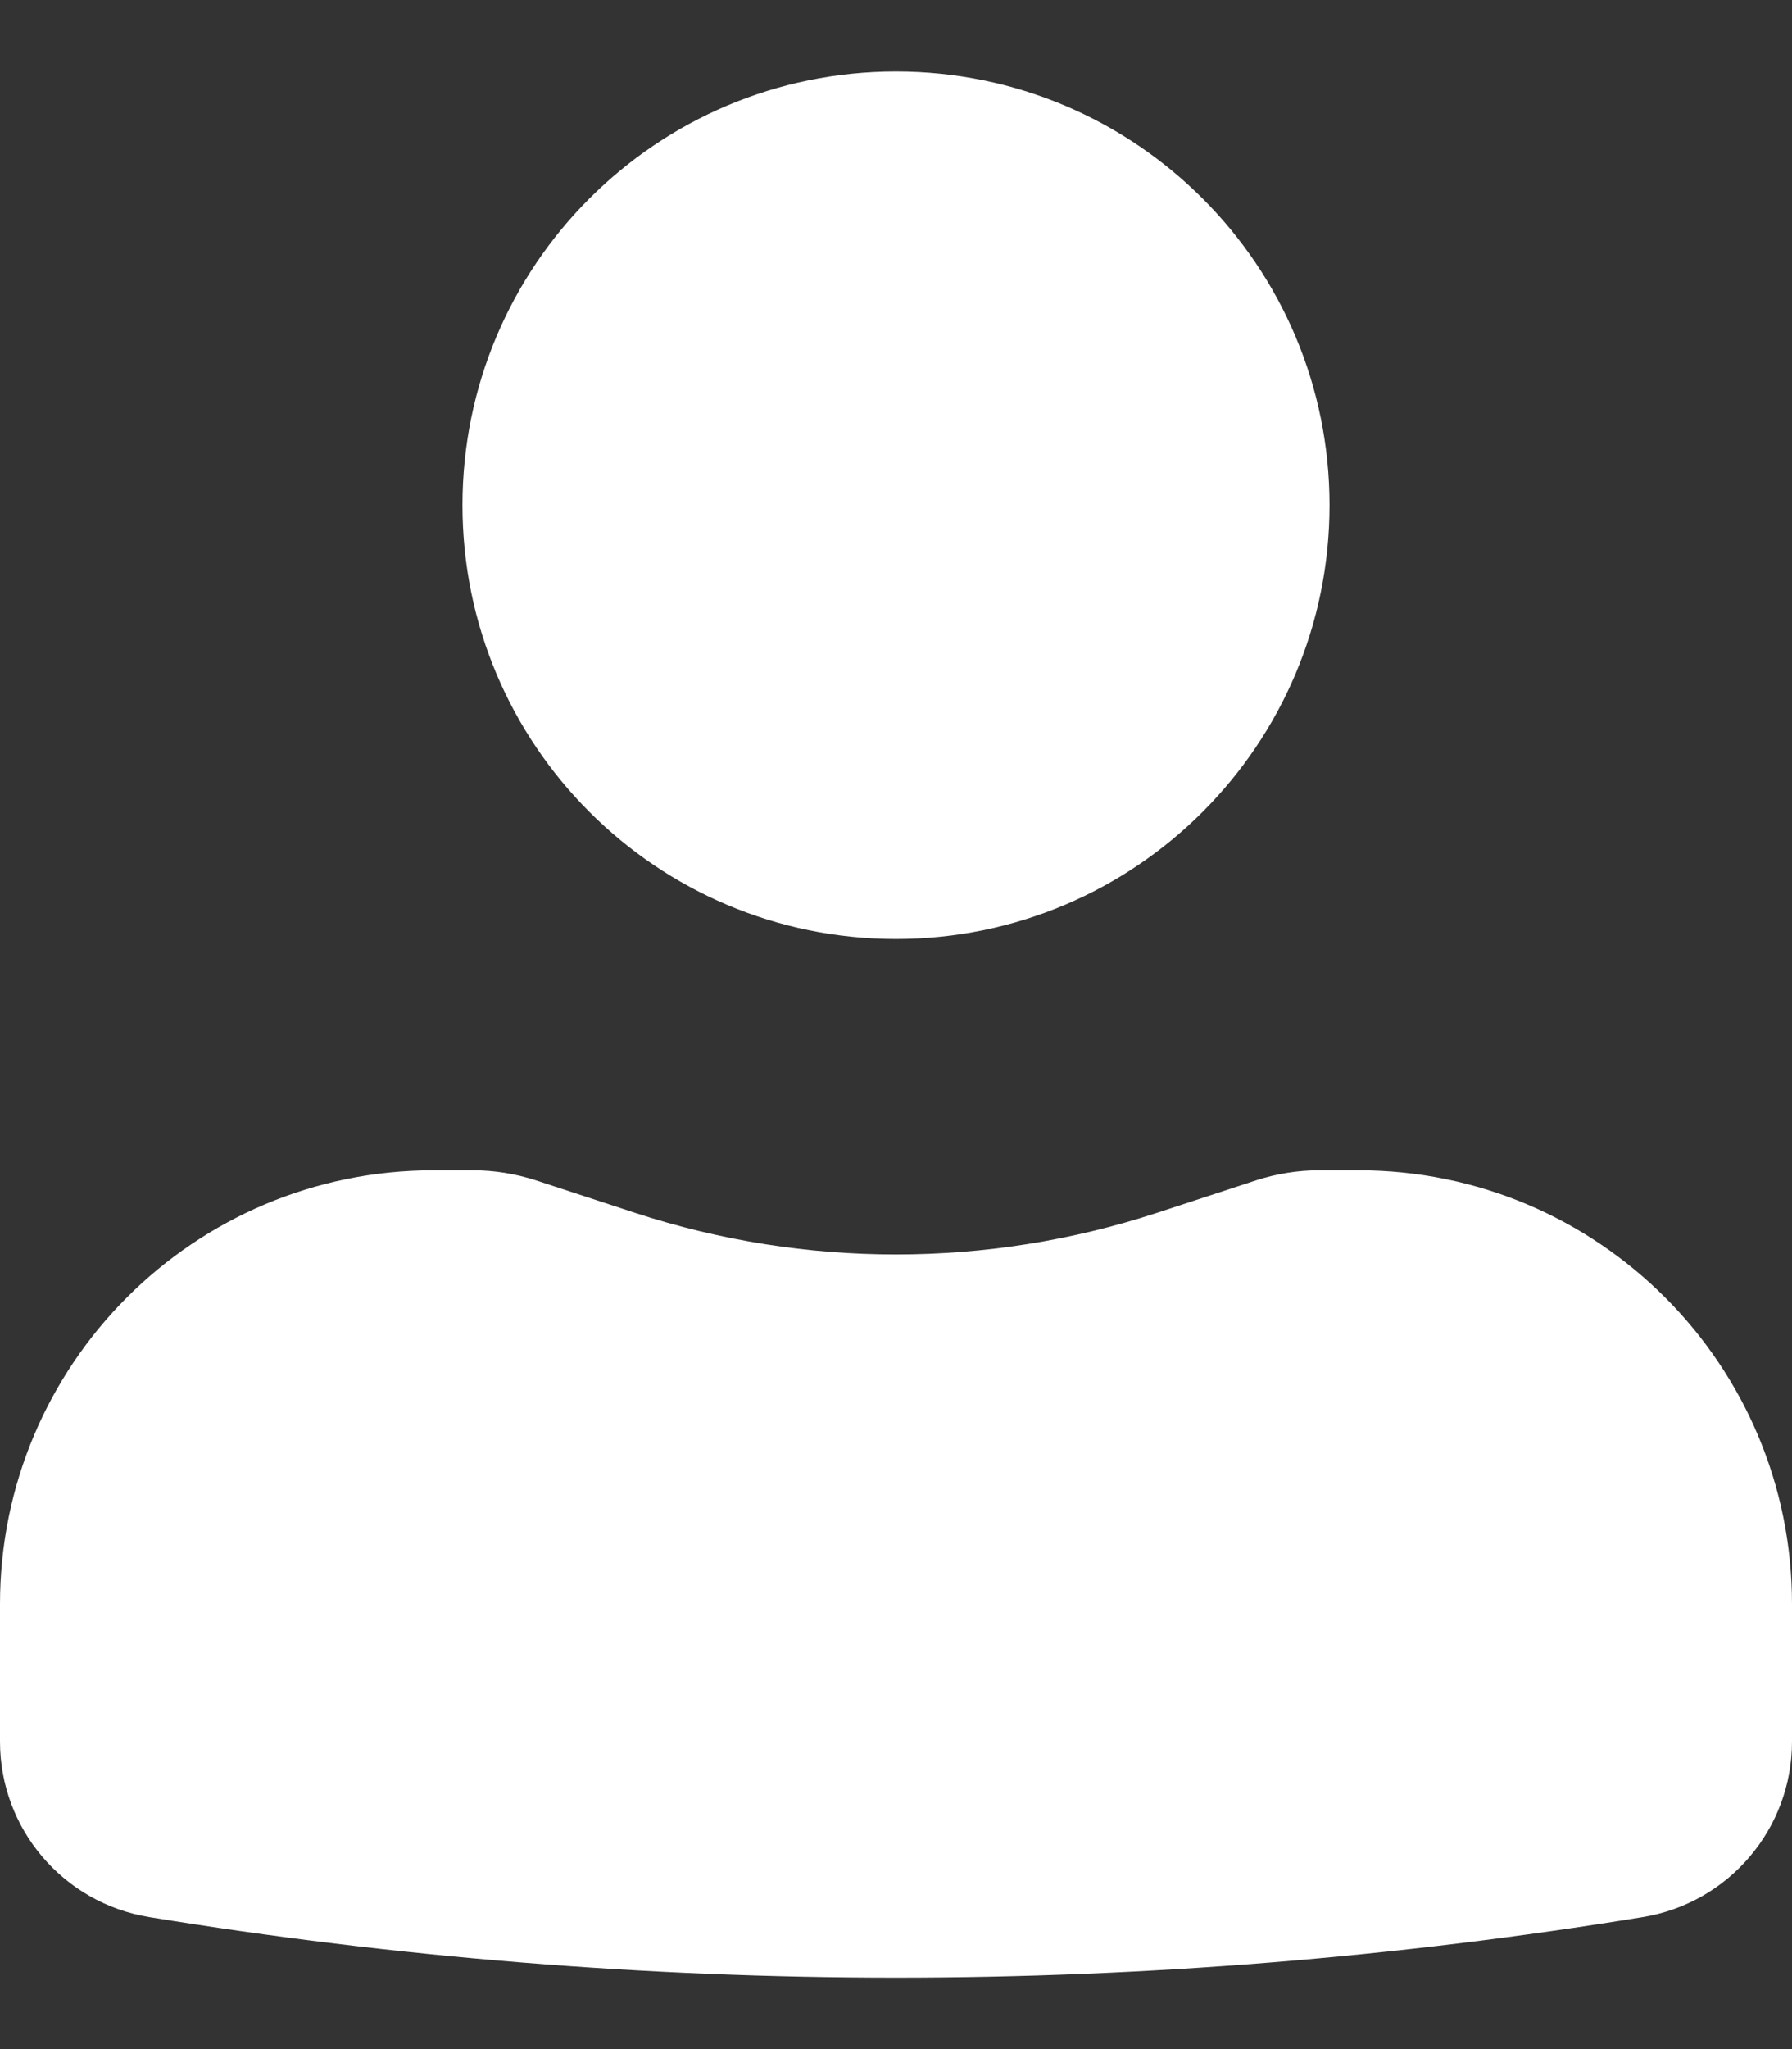 <svg width="14" height="16" viewBox="0 0 14 16" fill="none" xmlns="http://www.w3.org/2000/svg">
<rect x="0" y="0" width="14" height="16" fill="#333333" stroke="none"/>
<path d="M7 0.558C5.129 0.558 3.613 2.074 3.613 3.945C3.613 5.815 5.129 7.332 7 7.332C8.871 7.332 10.387 5.815 10.387 3.945C10.387 2.074 8.871 0.558 7 0.558Z" fill="white"/>
<path d="M3.387 9.138C1.516 9.138 0 10.655 0 12.525V13.599C0 14.279 0.493 14.859 1.165 14.969C5.029 15.6 8.971 15.6 12.835 14.969C13.507 14.859 14 14.279 14 13.599V12.525C14 10.655 12.484 9.138 10.613 9.138H10.305C10.138 9.138 9.973 9.165 9.814 9.216L9.033 9.472C7.712 9.903 6.288 9.903 4.967 9.472L4.186 9.216C4.027 9.165 3.862 9.138 3.695 9.138H3.387Z" fill="white"/>
</svg>
